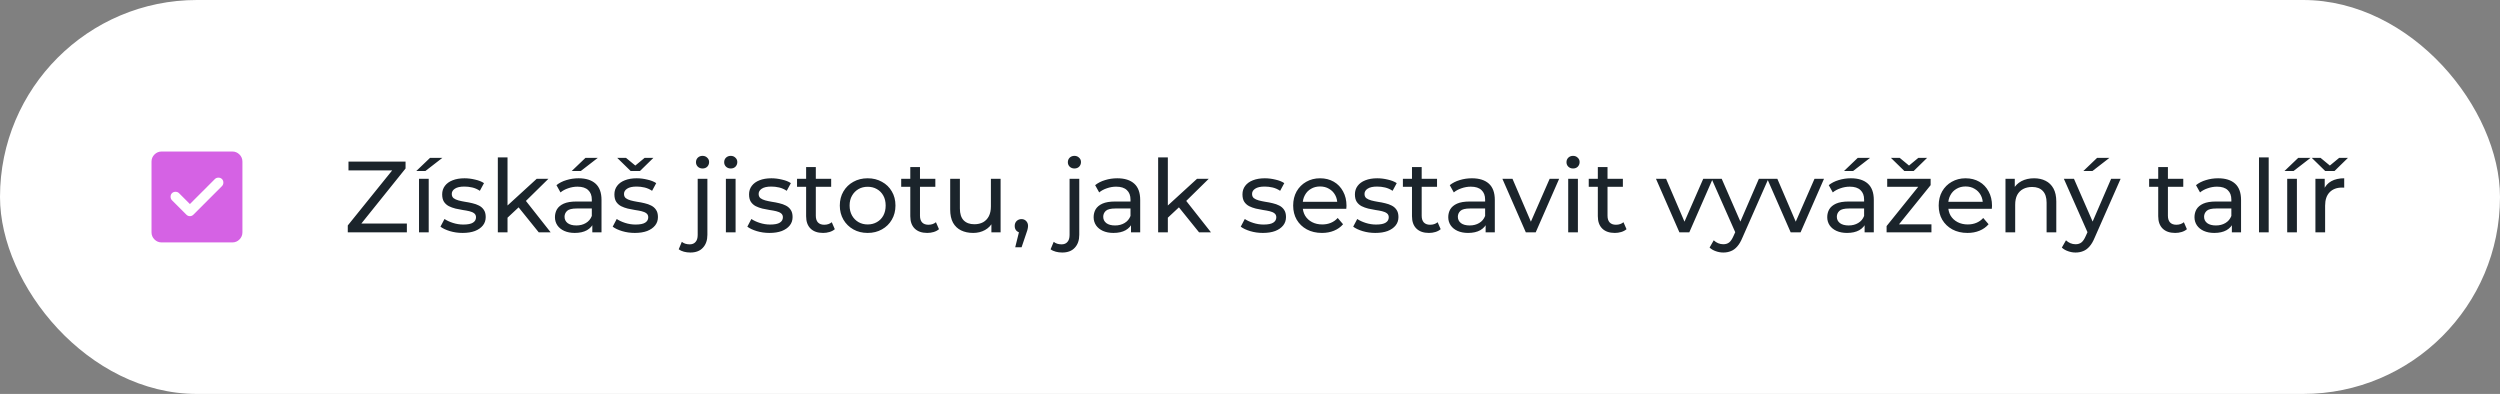 <?xml version="1.0" encoding="UTF-8"?> <svg xmlns="http://www.w3.org/2000/svg" width="495" height="78" viewBox="0 0 495 78" fill="none"><rect x="0" y="0" width="495" height="78" fill="#808080" stroke="none"/><rect width="495" height="78" rx="39" fill="white"></rect><path d="M37.6 40.4L35.45 38.25C35.267 38.067 35.033 37.975 34.75 37.975C34.467 37.975 34.233 38.067 34.05 38.25C33.867 38.433 33.775 38.667 33.775 38.95C33.775 39.233 33.867 39.467 34.05 39.65L36.9 42.5C37.1 42.7 37.333 42.8 37.6 42.8C37.867 42.8 38.1 42.7 38.3 42.5L43.95 36.85C44.133 36.667 44.225 36.433 44.225 36.15C44.225 35.867 44.133 35.633 43.95 35.45C43.767 35.267 43.533 35.175 43.25 35.175C42.967 35.175 42.733 35.267 42.55 35.45L37.6 40.4ZM32 48C31.45 48 30.979 47.804 30.588 47.413C30.197 47.022 30.001 46.551 30 46V32C30 31.45 30.196 30.979 30.588 30.588C30.98 30.197 31.451 30.001 32 30H46C46.55 30 47.021 30.196 47.413 30.588C47.805 30.98 48.001 31.451 48 32V46C48 46.55 47.804 47.021 47.413 47.413C47.022 47.805 46.551 48.001 46 48H32Z" fill="#D562E4"></path><path d="M68.86 46V44.64L78.28 32.96L78.5 33.74H69V32H80.3V33.36L70.92 45.04L70.68 44.26H80.56V46H68.86ZM82.965 46V35.4H84.885V46H82.965ZM82.424 33.86L85.144 31.26H87.585L84.225 33.86H82.424ZM91.591 46.12C90.71 46.12 89.871 46 89.07 45.76C88.284 45.52 87.664 45.227 87.21 44.88L88.01 43.36C88.464 43.667 89.024 43.927 89.691 44.14C90.357 44.353 91.037 44.46 91.731 44.46C92.624 44.46 93.264 44.333 93.65 44.08C94.05 43.827 94.251 43.473 94.251 43.02C94.251 42.687 94.13 42.427 93.891 42.24C93.65 42.053 93.331 41.913 92.93 41.82C92.544 41.727 92.111 41.647 91.63 41.58C91.15 41.5 90.671 41.407 90.191 41.3C89.71 41.18 89.27 41.02 88.871 40.82C88.471 40.607 88.15 40.32 87.91 39.96C87.671 39.587 87.55 39.093 87.55 38.48C87.55 37.84 87.731 37.28 88.091 36.8C88.451 36.32 88.957 35.953 89.611 35.7C90.277 35.433 91.064 35.3 91.971 35.3C92.664 35.3 93.364 35.387 94.07 35.56C94.79 35.72 95.377 35.953 95.831 36.26L95.01 37.78C94.531 37.46 94.031 37.24 93.51 37.12C92.99 37 92.471 36.94 91.951 36.94C91.111 36.94 90.484 37.08 90.07 37.36C89.657 37.627 89.451 37.973 89.451 38.4C89.451 38.76 89.57 39.04 89.811 39.24C90.064 39.427 90.384 39.573 90.77 39.68C91.171 39.787 91.611 39.88 92.091 39.96C92.57 40.027 93.05 40.12 93.531 40.24C94.01 40.347 94.444 40.5 94.831 40.7C95.231 40.9 95.55 41.18 95.79 41.54C96.044 41.9 96.171 42.38 96.171 42.98C96.171 43.62 95.984 44.173 95.611 44.64C95.237 45.107 94.71 45.473 94.031 45.74C93.35 45.993 92.537 46.12 91.591 46.12ZM100.13 43.44L100.17 40.98L106.27 35.4H108.59L103.91 40L102.87 40.88L100.13 43.44ZM98.57 46V31.16H100.49V46H98.57ZM106.67 46L102.51 40.84L103.75 39.3L109.03 46H106.67ZM117.279 46V43.76L117.179 43.34V39.52C117.179 38.707 116.939 38.08 116.459 37.64C115.992 37.187 115.286 36.96 114.339 36.96C113.712 36.96 113.099 37.067 112.499 37.28C111.899 37.48 111.392 37.753 110.979 38.1L110.179 36.66C110.726 36.22 111.379 35.887 112.139 35.66C112.912 35.42 113.719 35.3 114.559 35.3C116.012 35.3 117.132 35.653 117.919 36.36C118.706 37.067 119.099 38.147 119.099 39.6V46H117.279ZM113.799 46.12C113.012 46.12 112.319 45.987 111.719 45.72C111.132 45.453 110.679 45.087 110.359 44.62C110.039 44.14 109.879 43.6 109.879 43C109.879 42.427 110.012 41.907 110.279 41.44C110.559 40.973 111.006 40.6 111.619 40.32C112.246 40.04 113.086 39.9 114.139 39.9H117.499V41.28H114.219C113.259 41.28 112.612 41.44 112.279 41.76C111.946 42.08 111.779 42.467 111.779 42.92C111.779 43.44 111.986 43.86 112.399 44.18C112.812 44.487 113.386 44.64 114.119 44.64C114.839 44.64 115.466 44.48 115.999 44.16C116.546 43.84 116.939 43.373 117.179 42.76L117.559 44.08C117.306 44.707 116.859 45.207 116.219 45.58C115.579 45.94 114.772 46.12 113.799 46.12ZM113.199 33.86L115.919 31.26H118.359L114.999 33.86H113.199ZM125.692 46.12C124.812 46.12 123.972 46 123.172 45.76C122.385 45.52 121.765 45.227 121.312 44.88L122.112 43.36C122.565 43.667 123.125 43.927 123.792 44.14C124.459 44.353 125.139 44.46 125.832 44.46C126.725 44.46 127.365 44.333 127.752 44.08C128.152 43.827 128.352 43.473 128.352 43.02C128.352 42.687 128.232 42.427 127.992 42.24C127.752 42.053 127.432 41.913 127.032 41.82C126.645 41.727 126.212 41.647 125.732 41.58C125.252 41.5 124.772 41.407 124.292 41.3C123.812 41.18 123.372 41.02 122.972 40.82C122.572 40.607 122.252 40.32 122.012 39.96C121.772 39.587 121.652 39.093 121.652 38.48C121.652 37.84 121.832 37.28 122.192 36.8C122.552 36.32 123.059 35.953 123.712 35.7C124.379 35.433 125.165 35.3 126.072 35.3C126.765 35.3 127.465 35.387 128.172 35.56C128.892 35.72 129.479 35.953 129.932 36.26L129.112 37.78C128.632 37.46 128.132 37.24 127.612 37.12C127.092 37 126.572 36.94 126.052 36.94C125.212 36.94 124.585 37.08 124.172 37.36C123.759 37.627 123.552 37.973 123.552 38.4C123.552 38.76 123.672 39.04 123.912 39.24C124.165 39.427 124.485 39.573 124.872 39.68C125.272 39.787 125.712 39.88 126.192 39.96C126.672 40.027 127.152 40.12 127.632 40.24C128.112 40.347 128.545 40.5 128.932 40.7C129.332 40.9 129.652 41.18 129.892 41.54C130.145 41.9 130.272 42.38 130.272 42.98C130.272 43.62 130.085 44.173 129.712 44.64C129.339 45.107 128.812 45.473 128.132 45.74C127.452 45.993 126.639 46.12 125.692 46.12ZM124.872 33.86L122.212 31.26H123.952L126.592 33.44H124.992L127.632 31.26H129.372L126.712 33.86H124.872ZM136.683 50C136.243 50 135.823 49.947 135.423 49.84C135.009 49.733 134.663 49.573 134.383 49.36L135.003 47.88C135.403 48.213 135.923 48.38 136.563 48.38C137.069 48.38 137.456 48.22 137.723 47.9C138.003 47.593 138.143 47.133 138.143 46.52V35.4H140.063V46.48C140.063 47.56 139.769 48.413 139.183 49.04C138.609 49.68 137.776 50 136.683 50ZM139.103 33.36C138.729 33.36 138.416 33.24 138.163 33C137.923 32.76 137.803 32.467 137.803 32.12C137.803 31.76 137.923 31.46 138.163 31.22C138.416 30.98 138.729 30.86 139.103 30.86C139.476 30.86 139.783 30.98 140.023 31.22C140.276 31.447 140.403 31.733 140.403 32.08C140.403 32.44 140.283 32.747 140.043 33C139.803 33.24 139.489 33.36 139.103 33.36ZM143.726 46V35.4H145.646V46H143.726ZM144.686 33.36C144.313 33.36 144 33.24 143.746 33C143.506 32.76 143.386 32.467 143.386 32.12C143.386 31.76 143.506 31.46 143.746 31.22C144 30.98 144.313 30.86 144.686 30.86C145.06 30.86 145.366 30.98 145.606 31.22C145.86 31.447 145.986 31.733 145.986 32.08C145.986 32.44 145.866 32.747 145.626 33C145.386 33.24 145.073 33.36 144.686 33.36ZM152.352 46.12C151.472 46.12 150.632 46 149.832 45.76C149.046 45.52 148.426 45.227 147.972 44.88L148.772 43.36C149.226 43.667 149.786 43.927 150.452 44.14C151.119 44.353 151.799 44.46 152.492 44.46C153.386 44.46 154.026 44.333 154.412 44.08C154.812 43.827 155.012 43.473 155.012 43.02C155.012 42.687 154.892 42.427 154.652 42.24C154.412 42.053 154.092 41.913 153.692 41.82C153.306 41.727 152.872 41.647 152.392 41.58C151.912 41.5 151.432 41.407 150.952 41.3C150.472 41.18 150.032 41.02 149.632 40.82C149.232 40.607 148.912 40.32 148.672 39.96C148.432 39.587 148.312 39.093 148.312 38.48C148.312 37.84 148.492 37.28 148.852 36.8C149.212 36.32 149.719 35.953 150.372 35.7C151.039 35.433 151.826 35.3 152.732 35.3C153.426 35.3 154.126 35.387 154.832 35.56C155.552 35.72 156.139 35.953 156.592 36.26L155.772 37.78C155.292 37.46 154.792 37.24 154.272 37.12C153.752 37 153.232 36.94 152.712 36.94C151.872 36.94 151.246 37.08 150.832 37.36C150.419 37.627 150.212 37.973 150.212 38.4C150.212 38.76 150.332 39.04 150.572 39.24C150.826 39.427 151.146 39.573 151.532 39.68C151.932 39.787 152.372 39.88 152.852 39.96C153.332 40.027 153.812 40.12 154.292 40.24C154.772 40.347 155.206 40.5 155.592 40.7C155.992 40.9 156.312 41.18 156.552 41.54C156.806 41.9 156.932 42.38 156.932 42.98C156.932 43.62 156.746 44.173 156.372 44.64C155.999 45.107 155.472 45.473 154.792 45.74C154.112 45.993 153.299 46.12 152.352 46.12ZM162.972 46.12C161.905 46.12 161.078 45.833 160.492 45.26C159.905 44.687 159.612 43.867 159.612 42.8V33.08H161.532V42.72C161.532 43.293 161.672 43.733 161.952 44.04C162.245 44.347 162.658 44.5 163.192 44.5C163.792 44.5 164.292 44.333 164.692 44L165.292 45.38C164.998 45.633 164.645 45.82 164.232 45.94C163.832 46.06 163.412 46.12 162.972 46.12ZM157.812 36.98V35.4H164.572V36.98H157.812ZM171.801 46.12C170.735 46.12 169.788 45.887 168.961 45.42C168.135 44.953 167.481 44.313 167.001 43.5C166.521 42.673 166.281 41.74 166.281 40.7C166.281 39.647 166.521 38.713 167.001 37.9C167.481 37.087 168.135 36.453 168.961 36C169.788 35.533 170.735 35.3 171.801 35.3C172.855 35.3 173.795 35.533 174.621 36C175.461 36.453 176.115 37.087 176.581 37.9C177.061 38.7 177.301 39.633 177.301 40.7C177.301 41.753 177.061 42.687 176.581 43.5C176.115 44.313 175.461 44.953 174.621 45.42C173.795 45.887 172.855 46.12 171.801 46.12ZM171.801 44.44C172.481 44.44 173.088 44.287 173.621 43.98C174.168 43.673 174.595 43.24 174.901 42.68C175.208 42.107 175.361 41.447 175.361 40.7C175.361 39.94 175.208 39.287 174.901 38.74C174.595 38.18 174.168 37.747 173.621 37.44C173.088 37.133 172.481 36.98 171.801 36.98C171.121 36.98 170.515 37.133 169.981 37.44C169.448 37.747 169.021 38.18 168.701 38.74C168.381 39.287 168.221 39.94 168.221 40.7C168.221 41.447 168.381 42.107 168.701 42.68C169.021 43.24 169.448 43.673 169.981 43.98C170.515 44.287 171.121 44.44 171.801 44.44ZM183.597 46.12C182.53 46.12 181.703 45.833 181.117 45.26C180.53 44.687 180.237 43.867 180.237 42.8V33.08H182.157V42.72C182.157 43.293 182.297 43.733 182.577 44.04C182.87 44.347 183.283 44.5 183.817 44.5C184.417 44.5 184.917 44.333 185.317 44L185.917 45.38C185.623 45.633 185.27 45.82 184.857 45.94C184.457 46.06 184.037 46.12 183.597 46.12ZM178.437 36.98V35.4H185.197V36.98H178.437ZM192.698 46.12C191.791 46.12 190.991 45.953 190.298 45.62C189.618 45.287 189.085 44.78 188.698 44.1C188.325 43.407 188.138 42.54 188.138 41.5V35.4H190.058V41.28C190.058 42.32 190.305 43.1 190.798 43.62C191.305 44.14 192.011 44.4 192.918 44.4C193.585 44.4 194.165 44.267 194.658 44C195.151 43.72 195.531 43.32 195.798 42.8C196.065 42.267 196.198 41.627 196.198 40.88V35.4H198.118V46H196.298V43.14L196.598 43.9C196.251 44.607 195.731 45.153 195.038 45.54C194.345 45.927 193.565 46.12 192.698 46.12ZM201.013 48.96L202.013 44.92L202.273 46.08C201.886 46.08 201.56 45.96 201.293 45.72C201.04 45.48 200.913 45.153 200.913 44.74C200.913 44.34 201.04 44.013 201.293 43.76C201.56 43.507 201.88 43.38 202.253 43.38C202.64 43.38 202.953 43.513 203.193 43.78C203.433 44.033 203.553 44.353 203.553 44.74C203.553 44.873 203.54 45.007 203.513 45.14C203.5 45.26 203.466 45.407 203.413 45.58C203.373 45.74 203.306 45.94 203.213 46.18L202.273 48.96H201.013ZM210.315 50C209.875 50 209.455 49.947 209.055 49.84C208.642 49.733 208.295 49.573 208.015 49.36L208.635 47.88C209.035 48.213 209.555 48.38 210.195 48.38C210.702 48.38 211.089 48.22 211.355 47.9C211.635 47.593 211.775 47.133 211.775 46.52V35.4H213.695V46.48C213.695 47.56 213.402 48.413 212.815 49.04C212.242 49.68 211.409 50 210.315 50ZM212.735 33.36C212.362 33.36 212.049 33.24 211.795 33C211.555 32.76 211.435 32.467 211.435 32.12C211.435 31.76 211.555 31.46 211.795 31.22C212.049 30.98 212.362 30.86 212.735 30.86C213.109 30.86 213.415 30.98 213.655 31.22C213.909 31.447 214.035 31.733 214.035 32.08C214.035 32.44 213.915 32.747 213.675 33C213.435 33.24 213.122 33.36 212.735 33.36ZM223.939 46V43.76L223.839 43.34V39.52C223.839 38.707 223.599 38.08 223.119 37.64C222.652 37.187 221.946 36.96 220.999 36.96C220.372 36.96 219.759 37.067 219.159 37.28C218.559 37.48 218.052 37.753 217.639 38.1L216.839 36.66C217.386 36.22 218.039 35.887 218.799 35.66C219.572 35.42 220.379 35.3 221.219 35.3C222.672 35.3 223.792 35.653 224.579 36.36C225.366 37.067 225.759 38.147 225.759 39.6V46H223.939ZM220.459 46.12C219.672 46.12 218.979 45.987 218.379 45.72C217.792 45.453 217.339 45.087 217.019 44.62C216.699 44.14 216.539 43.6 216.539 43C216.539 42.427 216.672 41.907 216.939 41.44C217.219 40.973 217.666 40.6 218.279 40.32C218.906 40.04 219.746 39.9 220.799 39.9H224.159V41.28H220.879C219.919 41.28 219.272 41.44 218.939 41.76C218.606 42.08 218.439 42.467 218.439 42.92C218.439 43.44 218.646 43.86 219.059 44.18C219.472 44.487 220.046 44.64 220.779 44.64C221.499 44.64 222.126 44.48 222.659 44.16C223.206 43.84 223.599 43.373 223.839 42.76L224.219 44.08C223.966 44.707 223.519 45.207 222.879 45.58C222.239 45.94 221.432 46.12 220.459 46.12ZM230.872 43.44L230.912 40.98L237.012 35.4H239.332L234.652 40L233.612 40.88L230.872 43.44ZM229.312 46V31.16H231.232V46H229.312ZM237.412 46L233.252 40.84L234.492 39.3L239.772 46H237.412ZM250.048 46.12C249.168 46.12 248.328 46 247.528 45.76C246.741 45.52 246.121 45.227 245.668 44.88L246.468 43.36C246.921 43.667 247.481 43.927 248.148 44.14C248.814 44.353 249.494 44.46 250.188 44.46C251.081 44.46 251.721 44.333 252.108 44.08C252.508 43.827 252.708 43.473 252.708 43.02C252.708 42.687 252.588 42.427 252.348 42.24C252.108 42.053 251.788 41.913 251.388 41.82C251.001 41.727 250.568 41.647 250.088 41.58C249.608 41.5 249.128 41.407 248.648 41.3C248.168 41.18 247.728 41.02 247.328 40.82C246.928 40.607 246.608 40.32 246.368 39.96C246.128 39.587 246.008 39.093 246.008 38.48C246.008 37.84 246.188 37.28 246.548 36.8C246.908 36.32 247.414 35.953 248.068 35.7C248.734 35.433 249.521 35.3 250.428 35.3C251.121 35.3 251.821 35.387 252.528 35.56C253.248 35.72 253.834 35.953 254.288 36.26L253.468 37.78C252.988 37.46 252.488 37.24 251.968 37.12C251.448 37 250.928 36.94 250.408 36.94C249.568 36.94 248.941 37.08 248.528 37.36C248.114 37.627 247.908 37.973 247.908 38.4C247.908 38.76 248.028 39.04 248.268 39.24C248.521 39.427 248.841 39.573 249.228 39.68C249.628 39.787 250.068 39.88 250.548 39.96C251.028 40.027 251.508 40.12 251.988 40.24C252.468 40.347 252.901 40.5 253.288 40.7C253.688 40.9 254.008 41.18 254.248 41.54C254.501 41.9 254.628 42.38 254.628 42.98C254.628 43.62 254.441 44.173 254.068 44.64C253.694 45.107 253.168 45.473 252.488 45.74C251.808 45.993 250.994 46.12 250.048 46.12ZM261.747 46.12C260.614 46.12 259.614 45.887 258.747 45.42C257.894 44.953 257.227 44.313 256.747 43.5C256.28 42.687 256.047 41.753 256.047 40.7C256.047 39.647 256.274 38.713 256.727 37.9C257.194 37.087 257.827 36.453 258.627 36C259.44 35.533 260.354 35.3 261.367 35.3C262.394 35.3 263.3 35.527 264.087 35.98C264.874 36.433 265.487 37.073 265.927 37.9C266.38 38.713 266.607 39.667 266.607 40.76C266.607 40.84 266.6 40.933 266.587 41.04C266.587 41.147 266.58 41.247 266.567 41.34H257.547V39.96H265.567L264.787 40.44C264.8 39.76 264.66 39.153 264.367 38.62C264.074 38.087 263.667 37.673 263.147 37.38C262.64 37.073 262.047 36.92 261.367 36.92C260.7 36.92 260.107 37.073 259.587 37.38C259.067 37.673 258.66 38.093 258.367 38.64C258.074 39.173 257.927 39.787 257.927 40.48V40.8C257.927 41.507 258.087 42.14 258.407 42.7C258.74 43.247 259.2 43.673 259.787 43.98C260.374 44.287 261.047 44.44 261.807 44.44C262.434 44.44 263 44.333 263.507 44.12C264.027 43.907 264.48 43.587 264.867 43.16L265.927 44.4C265.447 44.96 264.847 45.387 264.127 45.68C263.42 45.973 262.627 46.12 261.747 46.12ZM272.313 46.12C271.433 46.12 270.593 46 269.793 45.76C269.006 45.52 268.386 45.227 267.933 44.88L268.733 43.36C269.186 43.667 269.746 43.927 270.413 44.14C271.08 44.353 271.76 44.46 272.453 44.46C273.346 44.46 273.986 44.333 274.373 44.08C274.773 43.827 274.973 43.473 274.973 43.02C274.973 42.687 274.853 42.427 274.613 42.24C274.373 42.053 274.053 41.913 273.653 41.82C273.266 41.727 272.833 41.647 272.353 41.58C271.873 41.5 271.393 41.407 270.913 41.3C270.433 41.18 269.993 41.02 269.593 40.82C269.193 40.607 268.873 40.32 268.633 39.96C268.393 39.587 268.273 39.093 268.273 38.48C268.273 37.84 268.453 37.28 268.813 36.8C269.173 36.32 269.68 35.953 270.333 35.7C271 35.433 271.786 35.3 272.693 35.3C273.386 35.3 274.086 35.387 274.793 35.56C275.513 35.72 276.1 35.953 276.553 36.26L275.733 37.78C275.253 37.46 274.753 37.24 274.233 37.12C273.713 37 273.193 36.94 272.673 36.94C271.833 36.94 271.206 37.08 270.793 37.36C270.38 37.627 270.173 37.973 270.173 38.4C270.173 38.76 270.293 39.04 270.533 39.24C270.786 39.427 271.106 39.573 271.493 39.68C271.893 39.787 272.333 39.88 272.813 39.96C273.293 40.027 273.773 40.12 274.253 40.24C274.733 40.347 275.166 40.5 275.553 40.7C275.953 40.9 276.273 41.18 276.513 41.54C276.766 41.9 276.893 42.38 276.893 42.98C276.893 43.62 276.706 44.173 276.333 44.64C275.96 45.107 275.433 45.473 274.753 45.74C274.073 45.993 273.26 46.12 272.313 46.12ZM282.933 46.12C281.866 46.12 281.039 45.833 280.453 45.26C279.866 44.687 279.573 43.867 279.573 42.8V33.08H281.493V42.72C281.493 43.293 281.633 43.733 281.913 44.04C282.206 44.347 282.619 44.5 283.153 44.5C283.753 44.5 284.253 44.333 284.653 44L285.253 45.38C284.959 45.633 284.606 45.82 284.193 45.94C283.793 46.06 283.373 46.12 282.933 46.12ZM277.773 36.98V35.4H284.533V36.98H277.773ZM294.154 46V43.76L294.054 43.34V39.52C294.054 38.707 293.814 38.08 293.334 37.64C292.867 37.187 292.161 36.96 291.214 36.96C290.587 36.96 289.974 37.067 289.374 37.28C288.774 37.48 288.267 37.753 287.854 38.1L287.054 36.66C287.601 36.22 288.254 35.887 289.014 35.66C289.787 35.42 290.594 35.3 291.434 35.3C292.887 35.3 294.007 35.653 294.794 36.36C295.581 37.067 295.974 38.147 295.974 39.6V46H294.154ZM290.674 46.12C289.887 46.12 289.194 45.987 288.594 45.72C288.007 45.453 287.554 45.087 287.234 44.62C286.914 44.14 286.754 43.6 286.754 43C286.754 42.427 286.887 41.907 287.154 41.44C287.434 40.973 287.881 40.6 288.494 40.32C289.121 40.04 289.961 39.9 291.014 39.9H294.374V41.28H291.094C290.134 41.28 289.487 41.44 289.154 41.76C288.821 42.08 288.654 42.467 288.654 42.92C288.654 43.44 288.861 43.86 289.274 44.18C289.687 44.487 290.261 44.64 290.994 44.64C291.714 44.64 292.341 44.48 292.874 44.16C293.421 43.84 293.814 43.373 294.054 42.76L294.434 44.08C294.181 44.707 293.734 45.207 293.094 45.58C292.454 45.94 291.647 46.12 290.674 46.12ZM302.112 46L297.472 35.4H299.472L303.592 45H302.632L306.832 35.4H308.712L304.072 46H302.112ZM310.504 46V35.4H312.424V46H310.504ZM311.464 33.36C311.09 33.36 310.777 33.24 310.524 33C310.284 32.76 310.164 32.467 310.164 32.12C310.164 31.76 310.284 31.46 310.524 31.22C310.777 30.98 311.09 30.86 311.464 30.86C311.837 30.86 312.144 30.98 312.384 31.22C312.637 31.447 312.764 31.733 312.764 32.08C312.764 32.44 312.644 32.747 312.404 33C312.164 33.24 311.85 33.36 311.464 33.36ZM319.73 46.12C318.663 46.12 317.836 45.833 317.25 45.26C316.663 44.687 316.37 43.867 316.37 42.8V33.08H318.29V42.72C318.29 43.293 318.43 43.733 318.71 44.04C319.003 44.347 319.416 44.5 319.95 44.5C320.55 44.5 321.05 44.333 321.45 44L322.05 45.38C321.756 45.633 321.403 45.82 320.99 45.94C320.59 46.06 320.17 46.12 319.73 46.12ZM314.57 36.98V35.4H321.33V36.98H314.57ZM332.522 46L327.882 35.4H329.882L334.002 45H333.042L337.242 35.4H339.122L334.482 46H332.522ZM341.218 50C340.711 50 340.218 49.913 339.738 49.74C339.258 49.58 338.844 49.34 338.497 49.02L339.318 47.58C339.584 47.833 339.878 48.027 340.198 48.16C340.518 48.293 340.858 48.36 341.218 48.36C341.684 48.36 342.071 48.24 342.378 48C342.684 47.76 342.971 47.333 343.238 46.72L343.898 45.26L344.098 45.02L348.258 35.4H350.138L344.998 47.06C344.691 47.807 344.344 48.393 343.958 48.82C343.584 49.247 343.171 49.547 342.718 49.72C342.264 49.907 341.764 50 341.218 50ZM343.738 46.34L338.897 35.4H340.898L345.018 44.84L343.738 46.34ZM354.553 46L349.913 35.4H351.913L356.033 45H355.073L359.273 35.4H361.153L356.513 46H354.553ZM369.193 46V43.76L369.093 43.34V39.52C369.093 38.707 368.853 38.08 368.373 37.64C367.906 37.187 367.2 36.96 366.253 36.96C365.626 36.96 365.013 37.067 364.413 37.28C363.813 37.48 363.306 37.753 362.893 38.1L362.093 36.66C362.64 36.22 363.293 35.887 364.053 35.66C364.826 35.42 365.633 35.3 366.473 35.3C367.926 35.3 369.046 35.653 369.833 36.36C370.62 37.067 371.013 38.147 371.013 39.6V46H369.193ZM365.713 46.12C364.926 46.12 364.233 45.987 363.633 45.72C363.046 45.453 362.593 45.087 362.273 44.62C361.953 44.14 361.793 43.6 361.793 43C361.793 42.427 361.926 41.907 362.193 41.44C362.473 40.973 362.92 40.6 363.533 40.32C364.16 40.04 365 39.9 366.053 39.9H369.413V41.28H366.133C365.173 41.28 364.526 41.44 364.193 41.76C363.86 42.08 363.693 42.467 363.693 42.92C363.693 43.44 363.9 43.86 364.313 44.18C364.726 44.487 365.3 44.64 366.033 44.64C366.753 44.64 367.38 44.48 367.913 44.16C368.46 43.84 368.853 43.373 369.093 42.76L369.473 44.08C369.22 44.707 368.773 45.207 368.133 45.58C367.493 45.94 366.686 46.12 365.713 46.12ZM365.113 33.86L367.833 31.26H370.273L366.913 33.86H365.113ZM373.546 46V44.76L380.346 36.32L380.726 36.98H373.666V35.4H382.266V36.66L375.466 45.08L375.026 44.42H382.426V46H373.546ZM377.066 33.86L374.406 31.26H376.146L378.786 33.44H377.186L379.826 31.26H381.566L378.906 33.86H377.066ZM389.56 46.12C388.426 46.12 387.426 45.887 386.56 45.42C385.706 44.953 385.04 44.313 384.56 43.5C384.093 42.687 383.86 41.753 383.86 40.7C383.86 39.647 384.086 38.713 384.54 37.9C385.006 37.087 385.64 36.453 386.44 36C387.253 35.533 388.166 35.3 389.18 35.3C390.206 35.3 391.113 35.527 391.9 35.98C392.686 36.433 393.3 37.073 393.74 37.9C394.193 38.713 394.42 39.667 394.42 40.76C394.42 40.84 394.413 40.933 394.4 41.04C394.4 41.147 394.393 41.247 394.38 41.34H385.36V39.96H393.38L392.6 40.44C392.613 39.76 392.473 39.153 392.18 38.62C391.886 38.087 391.48 37.673 390.96 37.38C390.453 37.073 389.86 36.92 389.18 36.92C388.513 36.92 387.92 37.073 387.4 37.38C386.88 37.673 386.473 38.093 386.18 38.64C385.886 39.173 385.74 39.787 385.74 40.48V40.8C385.74 41.507 385.9 42.14 386.22 42.7C386.553 43.247 387.013 43.673 387.6 43.98C388.186 44.287 388.86 44.44 389.62 44.44C390.246 44.44 390.813 44.333 391.32 44.12C391.84 43.907 392.293 43.587 392.68 43.16L393.74 44.4C393.26 44.96 392.66 45.387 391.94 45.68C391.233 45.973 390.44 46.12 389.56 46.12ZM402.746 35.3C403.612 35.3 404.372 35.467 405.026 35.8C405.692 36.133 406.212 36.64 406.586 37.32C406.959 38 407.146 38.86 407.146 39.9V46H405.226V40.12C405.226 39.093 404.972 38.32 404.466 37.8C403.972 37.28 403.272 37.02 402.366 37.02C401.686 37.02 401.092 37.153 400.586 37.42C400.079 37.687 399.686 38.08 399.406 38.6C399.139 39.12 399.006 39.767 399.006 40.54V46H397.086V35.4H398.926V38.26L398.626 37.5C398.972 36.807 399.506 36.267 400.226 35.88C400.946 35.493 401.786 35.3 402.746 35.3ZM410.964 50C410.457 50 409.964 49.913 409.484 49.74C409.004 49.58 408.59 49.34 408.244 49.02L409.064 47.58C409.33 47.833 409.624 48.027 409.944 48.16C410.264 48.293 410.604 48.36 410.964 48.36C411.43 48.36 411.817 48.24 412.124 48C412.43 47.76 412.717 47.333 412.984 46.72L413.644 45.26L413.844 45.02L418.004 35.4H419.884L414.744 47.06C414.437 47.807 414.09 48.393 413.704 48.82C413.33 49.247 412.917 49.547 412.464 49.72C412.01 49.907 411.51 50 410.964 50ZM413.484 46.34L408.644 35.4H410.644L414.764 44.84L413.484 46.34ZM412.504 33.86L415.224 31.26H417.664L414.304 33.86H412.504ZM430.687 46.12C429.62 46.12 428.793 45.833 428.207 45.26C427.62 44.687 427.327 43.867 427.327 42.8V33.08H429.247V42.72C429.247 43.293 429.387 43.733 429.667 44.04C429.96 44.347 430.373 44.5 430.907 44.5C431.507 44.5 432.007 44.333 432.407 44L433.007 45.38C432.713 45.633 432.36 45.82 431.947 45.94C431.547 46.06 431.127 46.12 430.687 46.12ZM425.527 36.98V35.4H432.287V36.98H425.527ZM441.908 46V43.76L441.808 43.34V39.52C441.808 38.707 441.568 38.08 441.088 37.64C440.621 37.187 439.914 36.96 438.968 36.96C438.341 36.96 437.728 37.067 437.128 37.28C436.528 37.48 436.021 37.753 435.608 38.1L434.808 36.66C435.354 36.22 436.008 35.887 436.768 35.66C437.541 35.42 438.348 35.3 439.188 35.3C440.641 35.3 441.761 35.653 442.548 36.36C443.334 37.067 443.728 38.147 443.728 39.6V46H441.908ZM438.428 46.12C437.641 46.12 436.948 45.987 436.348 45.72C435.761 45.453 435.308 45.087 434.988 44.62C434.668 44.14 434.508 43.6 434.508 43C434.508 42.427 434.641 41.907 434.908 41.44C435.188 40.973 435.634 40.6 436.248 40.32C436.874 40.04 437.714 39.9 438.768 39.9H442.128V41.28H438.848C437.888 41.28 437.241 41.44 436.908 41.76C436.574 42.08 436.408 42.467 436.408 42.92C436.408 43.44 436.614 43.86 437.028 44.18C437.441 44.487 438.014 44.64 438.748 44.64C439.468 44.64 440.094 44.48 440.628 44.16C441.174 43.84 441.568 43.373 441.808 42.76L442.188 44.08C441.934 44.707 441.488 45.207 440.848 45.58C440.208 45.94 439.401 46.12 438.428 46.12ZM447.281 46V31.16H449.201V46H447.281ZM452.867 46V35.4H454.787V46H452.867ZM452.327 33.86L455.047 31.26H457.487L454.127 33.86H452.327ZM458.453 46V35.4H460.293V38.28L460.113 37.56C460.406 36.827 460.899 36.267 461.593 35.88C462.286 35.493 463.139 35.3 464.153 35.3V37.16C464.073 37.147 463.993 37.14 463.913 37.14C463.846 37.14 463.779 37.14 463.713 37.14C462.686 37.14 461.873 37.447 461.273 38.06C460.673 38.673 460.373 39.56 460.373 40.72V46H458.453ZM460.393 33.86L457.733 31.26H459.473L462.113 33.44H460.513L463.153 31.26H464.893L462.233 33.86H460.393Z" fill="#1B242B"></path></svg> 